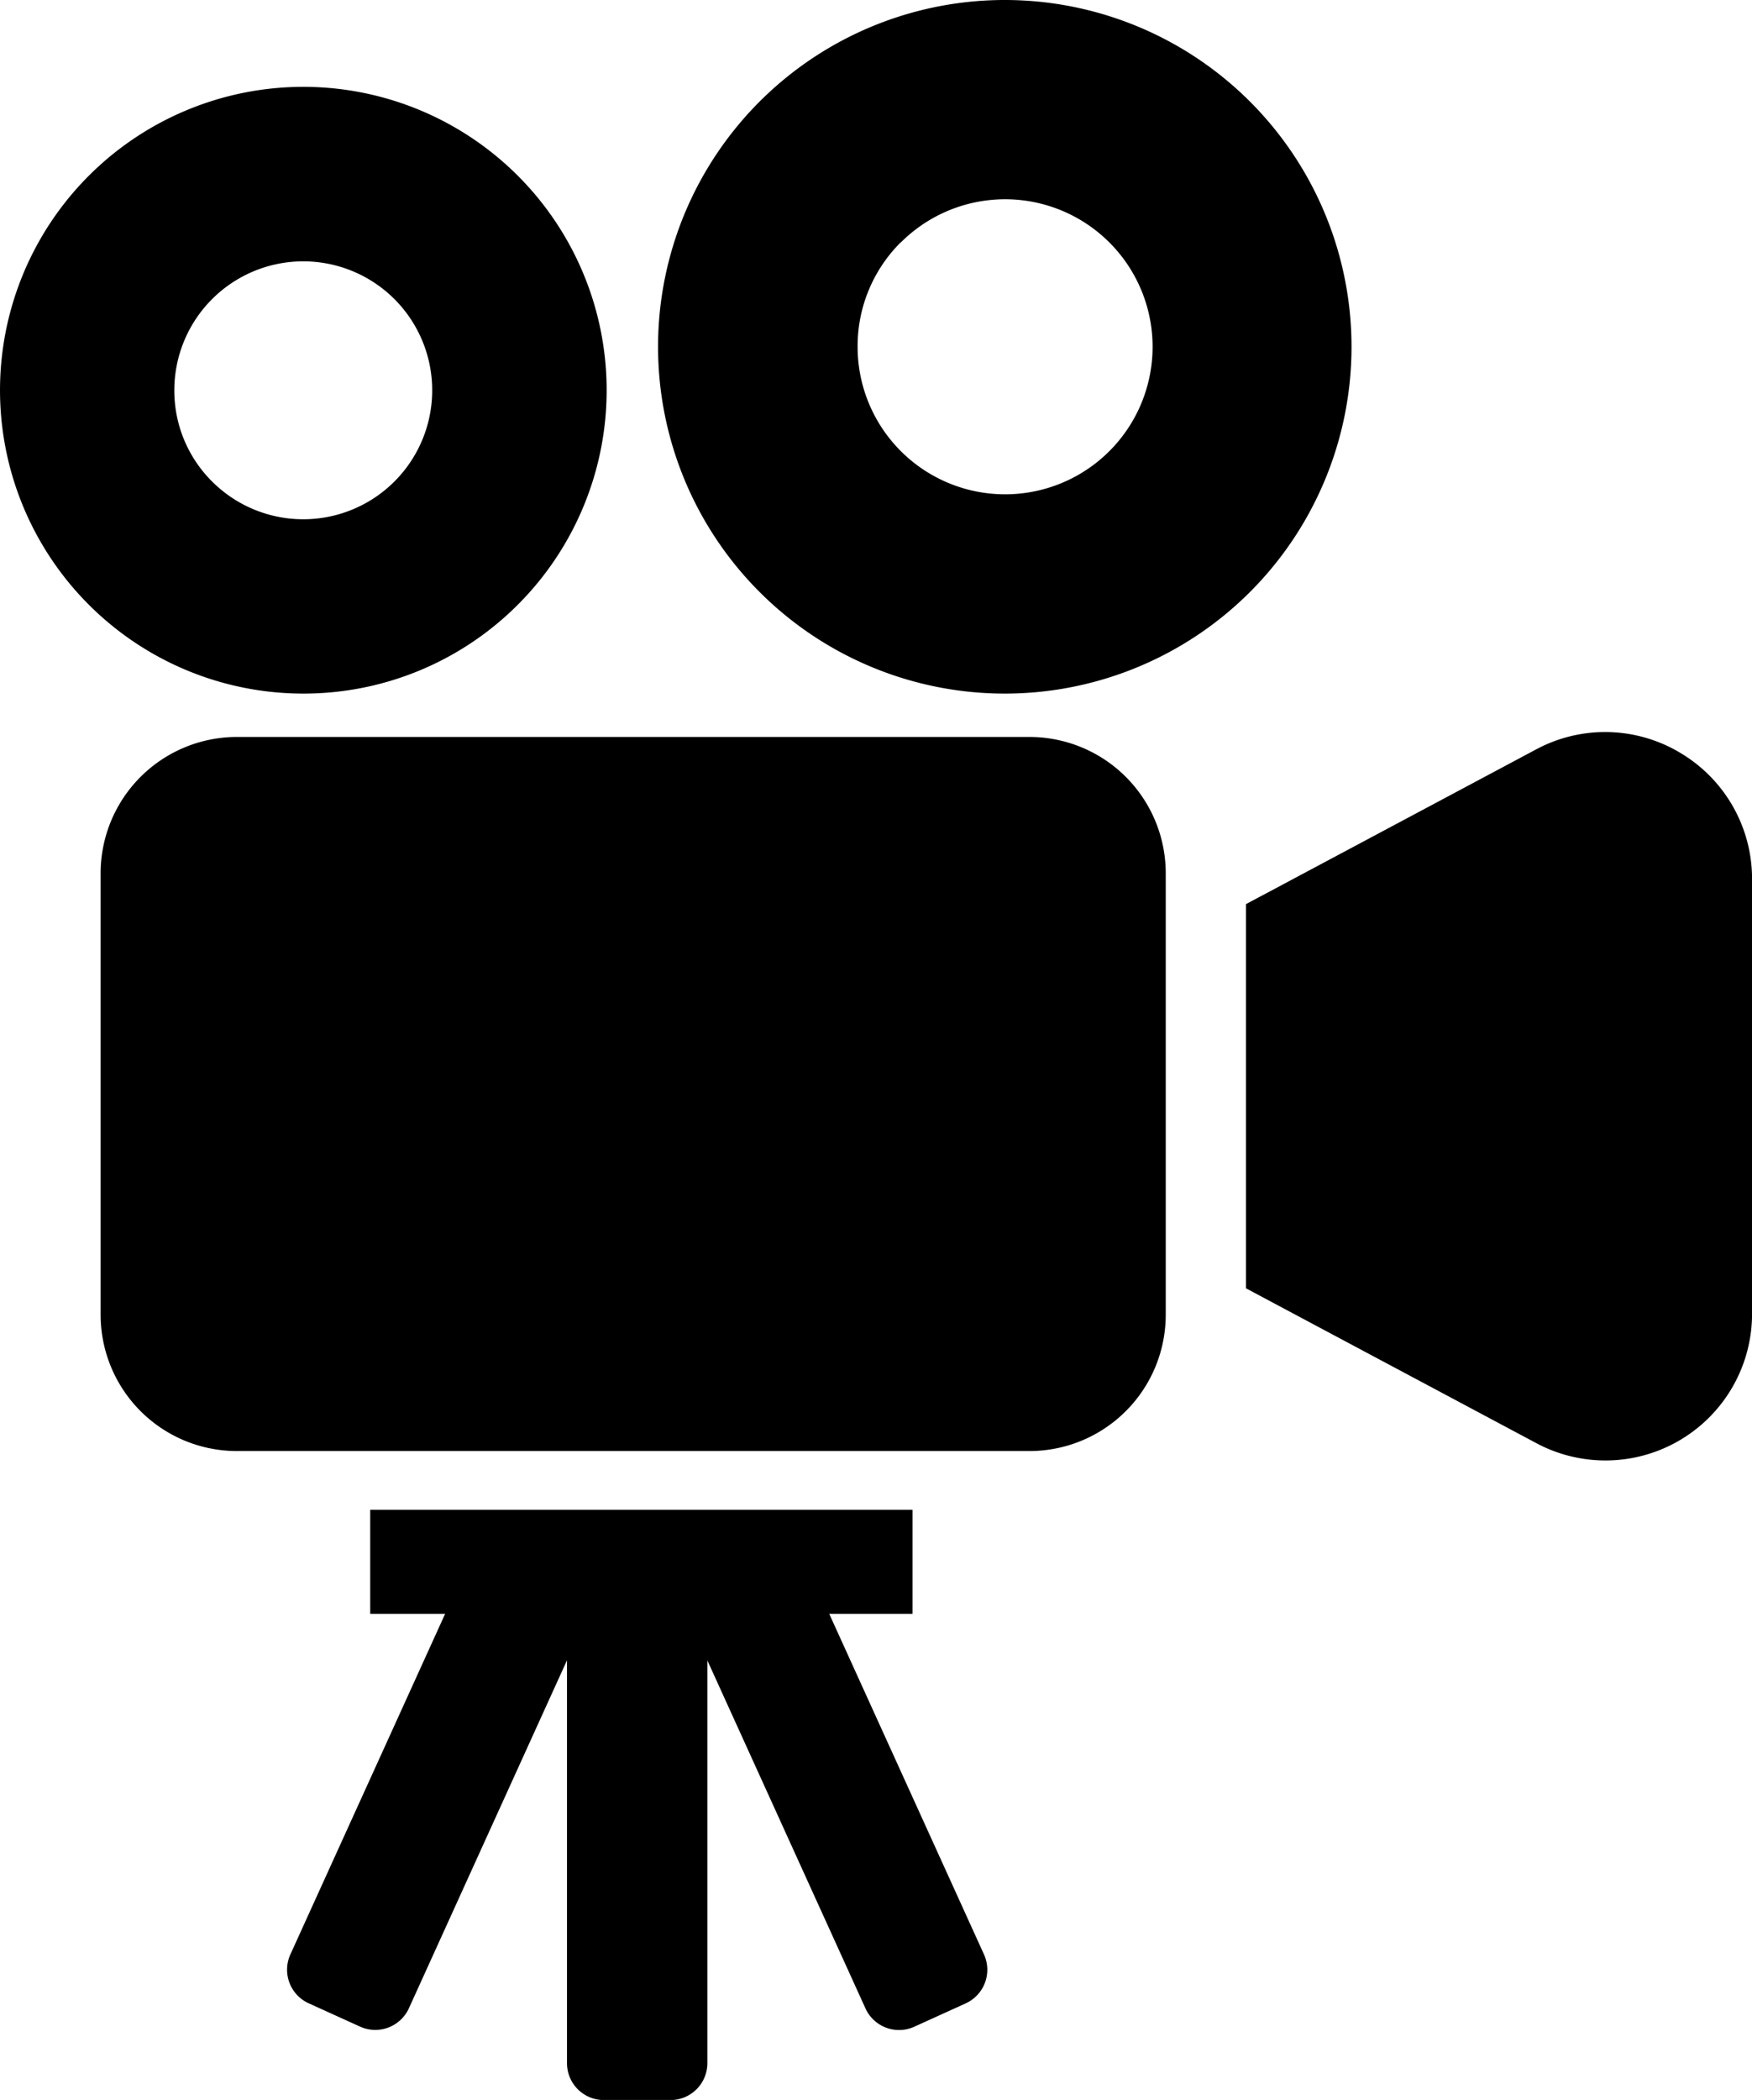 <svg xmlns="http://www.w3.org/2000/svg" width="32" height="38.348" viewBox="0 0 32 38.348">
  <g id="icon" transform="translate(-42.375 0)">
    <path id="パス_39" data-name="パス 39" d="M51.833,30.615a5.54,5.54,0,1,0-3.918,1.623A5.53,5.53,0,0,0,51.833,30.615ZM45.559,26.7a2.355,2.355,0,1,1,.69,1.665A2.339,2.339,0,0,1,45.559,26.7Z" transform="translate(0 -19.572)"/>
    <path id="パス_40" data-name="パス 40" d="M209.177,12.666a6.333,6.333,0,1,0-4.479-1.855A6.331,6.331,0,0,0,209.177,12.666Zm-1.9-8.238a2.694,2.694,0,1,1-.789,1.905A2.674,2.674,0,0,1,207.273,4.428Z" transform="translate(-148.449 0)"/>
    <path id="パス_41" data-name="パス 41" d="M83.885,179.688H69.412a2.489,2.489,0,0,0-2.49,2.489v8.061a2.489,2.489,0,0,0,2.49,2.49H83.885a2.489,2.489,0,0,0,2.491-2.49v-8.061a2.489,2.489,0,0,0-2.491-2.489Z" transform="translate(-22.709 -166.23)"/>
    <path id="パス_42" data-name="パス 42" d="M354.13,178.869a2.666,2.666,0,0,0-2.641-.068l-5.3,2.826v7.015l5.3,2.826a2.678,2.678,0,0,0,3.944-2.365v-7.937A2.674,2.674,0,0,0,354.13,178.869Z" transform="translate(-281.057 -165.116)"/>
    <path id="パス_43" data-name="パス 43" d="M122.278,369.995H123.8v-1.9h-9.906v1.9h1.368l-2.826,6.219a.674.674,0,0,0,.334.893l.937.425a.674.674,0,0,0,.893-.333l2.888-6.356V378.2a.674.674,0,0,0,.674.674h1.217a.674.674,0,0,0,.673-.674v-7.354l2.888,6.355a.674.674,0,0,0,.893.333l.936-.425a.675.675,0,0,0,.336-.893Z" transform="translate(-64.757 -340.524)"/>
  </g>
</svg>
